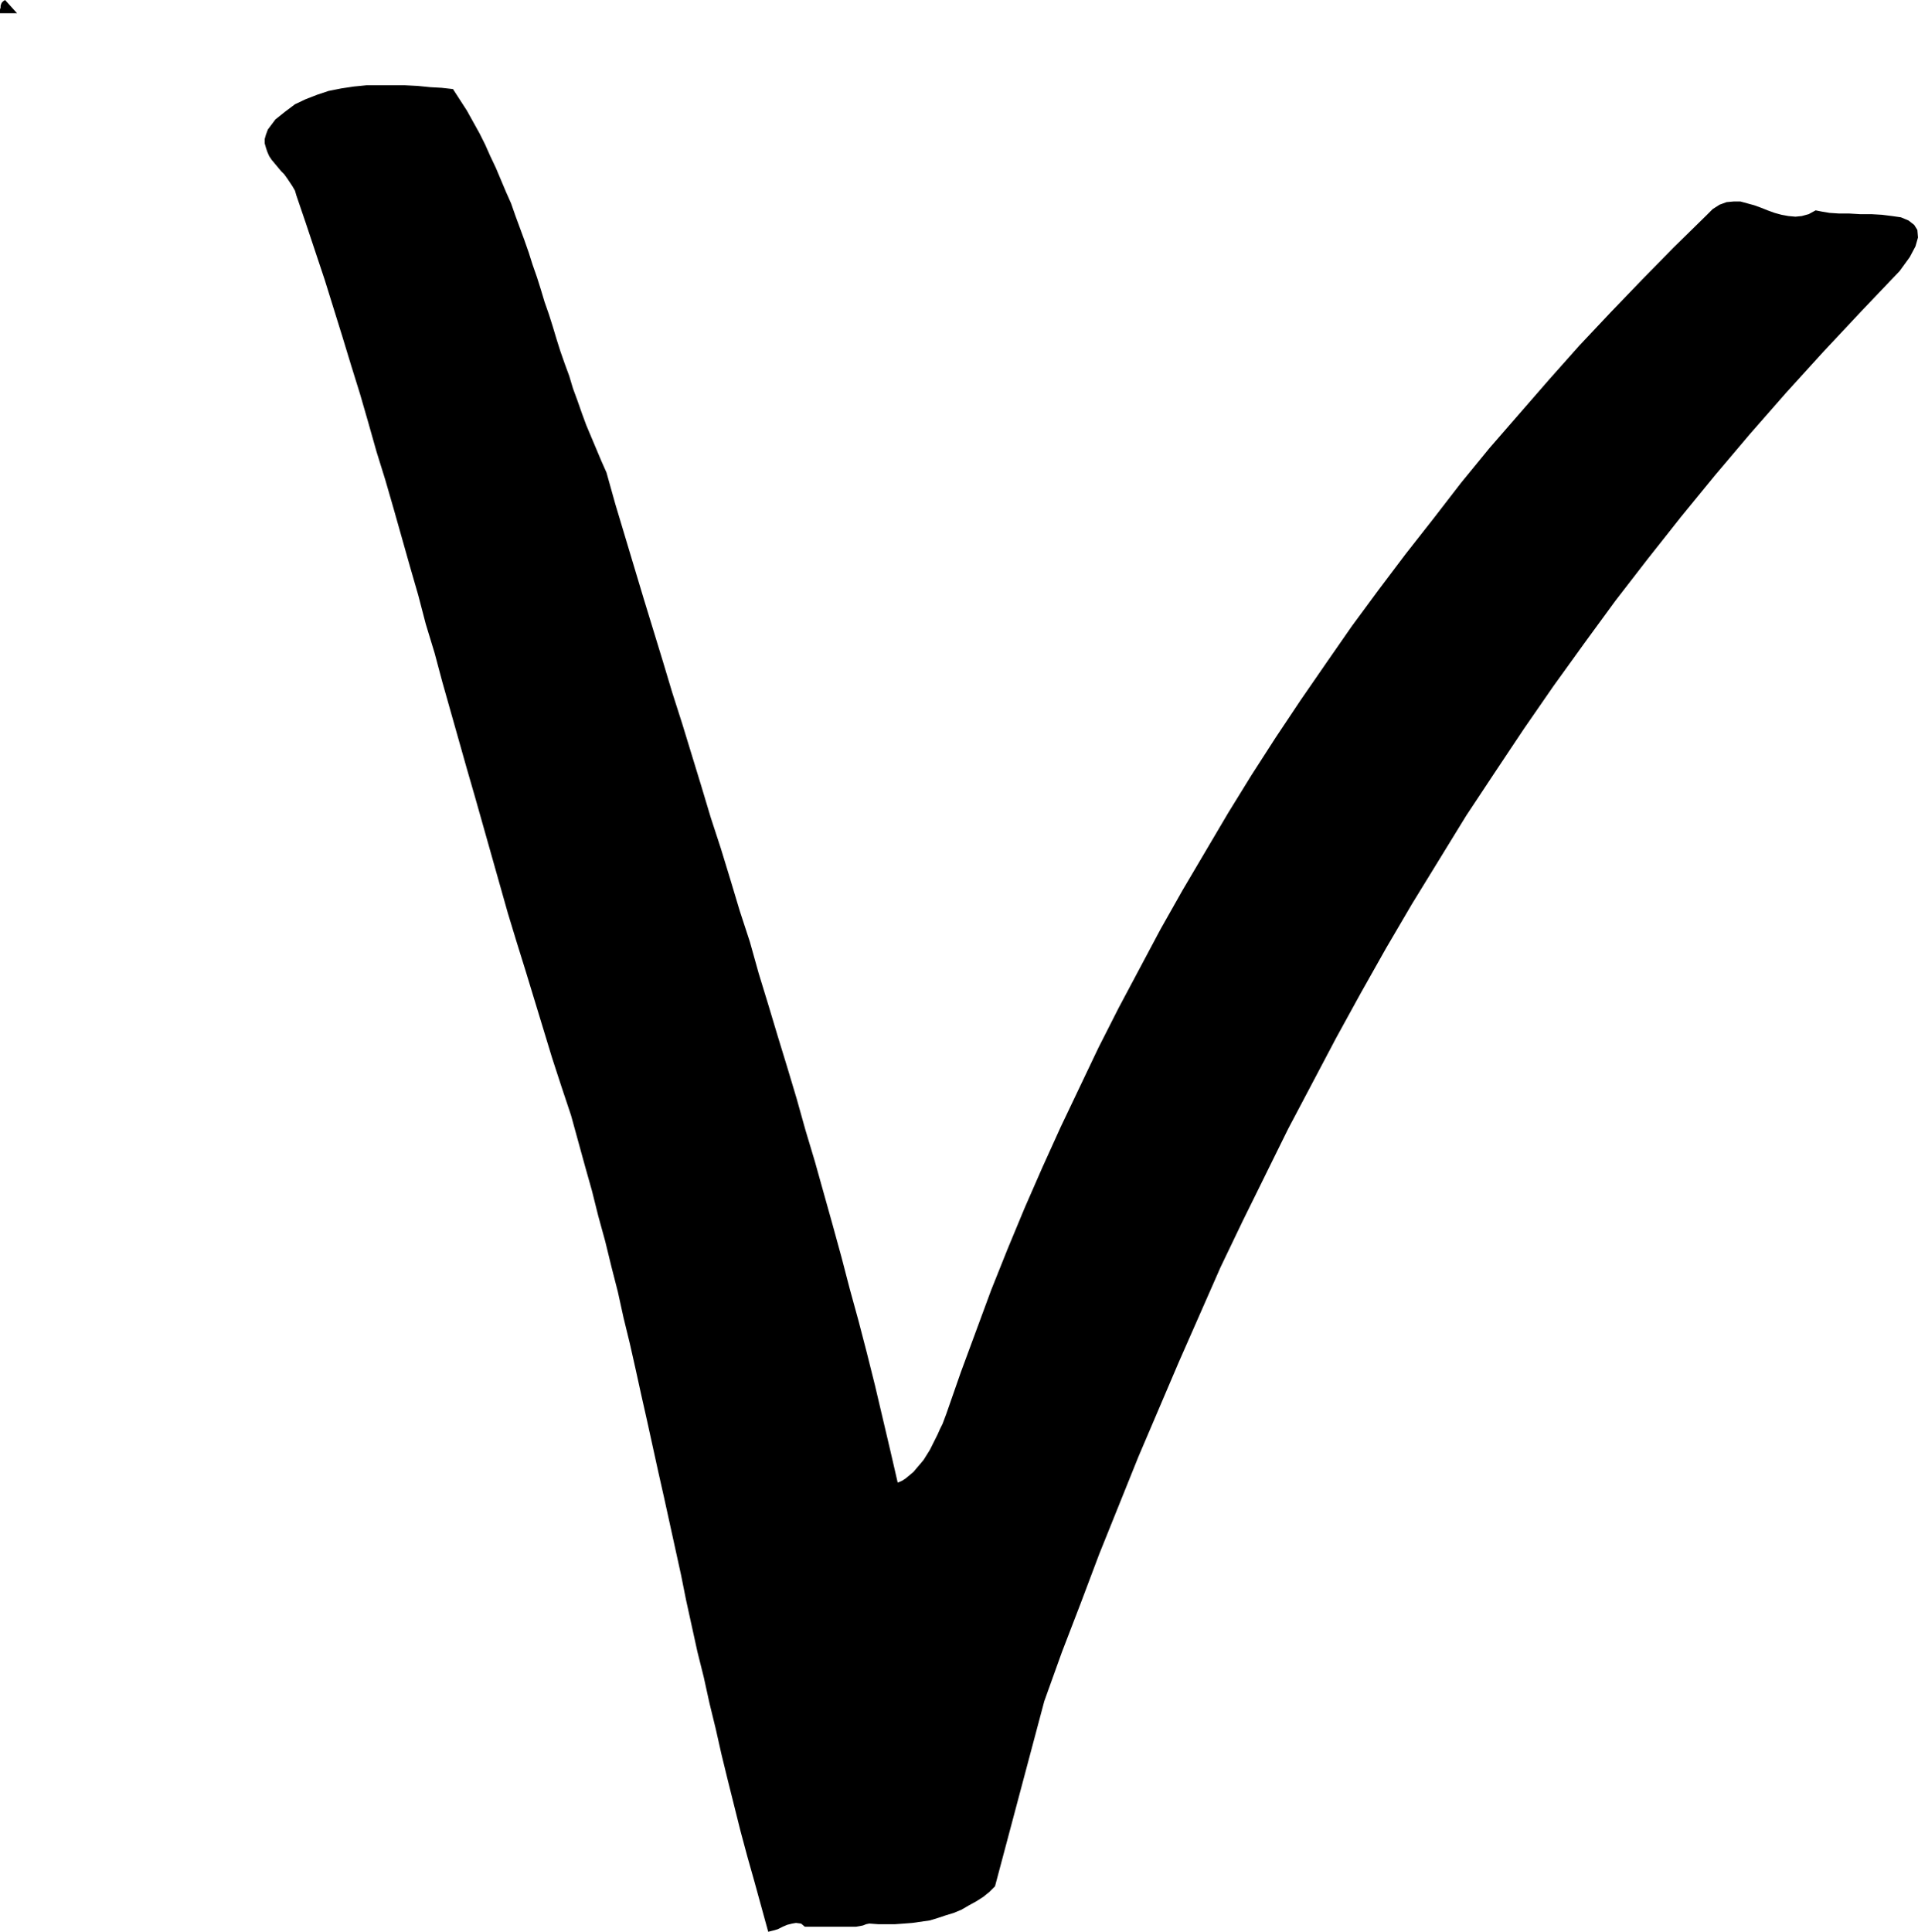 <?xml version="1.0" encoding="UTF-8" standalone="no"?>
<svg
   version="1.0"
   width="129.809mm"
   height="130.73mm"
   id="svg2"
   sodipodi:docname="Marker V.wmf"
   xmlns:inkscape="http://www.inkscape.org/namespaces/inkscape"
   xmlns:sodipodi="http://sodipodi.sourceforge.net/DTD/sodipodi-0.dtd"
   xmlns="http://www.w3.org/2000/svg"
   xmlns:svg="http://www.w3.org/2000/svg">
  <sodipodi:namedview
     id="namedview2"
     pagecolor="#ffffff"
     bordercolor="#000000"
     borderopacity="0.25"
     inkscape:showpageshadow="2"
     inkscape:pageopacity="0.0"
     inkscape:pagecheckerboard="0"
     inkscape:deskcolor="#d1d1d1"
     inkscape:document-units="mm" />
  <defs
     id="defs1">
    <pattern
       id="WMFhbasepattern"
       patternUnits="userSpaceOnUse"
       width="6"
       height="6"
       x="0"
       y="0" />
  </defs>
  <path
     style="fill:#000000;fill-opacity:1;fill-rule:evenodd;stroke:none"
     d="m 485.931,69.316 -9.858,10.341 -9.696,10.341 -9.534,10.502 -9.211,10.502 -8.888,10.502 -8.726,10.664 -8.565,10.826 -8.242,10.664 -7.918,10.826 -7.918,10.987 -7.595,10.987 -7.434,11.149 -7.272,10.987 -6.949,11.31 -6.949,11.31 -6.626,11.31 -6.464,11.472 -6.302,11.472 -6.141,11.633 -6.141,11.633 -5.818,11.795 -5.818,11.795 -5.656,11.795 -5.333,12.118 -5.333,12.118 -5.171,12.118 -5.171,12.118 -5.01,12.441 -5.01,12.441 -4.686,12.441 -4.848,12.603 -4.525,12.603 -12.605,47.341 -1.454,1.454 -1.616,1.293 -1.778,1.131 -1.778,0.969 -1.939,1.131 -1.939,0.808 -2.101,0.646 -1.939,0.646 -2.101,0.646 -2.262,0.323 -2.262,0.323 -2.101,0.162 -2.262,0.162 h -2.262 -2.101 l -2.262,-0.162 -0.808,0.162 -0.808,0.323 -0.808,0.162 -0.97,0.162 h -1.131 -0.97 -1.293 -1.131 -1.131 -1.131 -1.131 -1.293 -0.97 -0.97 -0.97 -0.97 l -0.97,-0.808 -1.293,-0.162 -0.97,0.162 -1.293,0.323 -1.131,0.485 -1.293,0.646 -1.131,0.323 -1.293,0.323 -1.778,-6.463 -1.778,-6.463 -1.778,-6.301 -1.778,-6.625 -1.616,-6.463 -1.616,-6.463 -1.616,-6.625 -1.454,-6.463 -1.616,-6.625 -1.454,-6.625 -1.616,-6.463 -1.454,-6.625 -1.454,-6.625 -1.293,-6.463 -1.454,-6.625 -1.454,-6.625 -1.454,-6.625 -1.454,-6.463 -1.454,-6.625 -1.454,-6.625 -1.454,-6.463 -1.454,-6.625 -1.454,-6.463 -1.616,-6.625 -1.454,-6.625 -1.616,-6.301 -1.616,-6.625 -1.778,-6.463 -1.616,-6.463 -1.778,-6.301 -1.778,-6.463 -1.778,-6.463 -2.424,-7.271 -2.424,-7.432 -2.262,-7.432 -2.262,-7.432 -2.262,-7.432 -2.262,-7.271 -2.262,-7.432 -2.101,-7.432 -2.101,-7.432 -2.101,-7.432 -2.101,-7.432 -2.101,-7.271 -2.101,-7.432 -2.101,-7.432 -2.101,-7.432 -1.939,-7.271 -2.262,-7.432 -1.939,-7.432 -2.101,-7.271 -2.101,-7.432 -2.101,-7.432 -2.101,-7.271 -2.262,-7.271 -2.101,-7.432 -2.101,-7.271 -2.262,-7.271 -2.262,-7.432 -2.262,-7.271 -2.262,-7.271 -2.424,-7.271 -2.424,-7.271 -2.424,-7.109 -0.323,-1.131 -0.646,-1.131 -0.646,-0.969 -0.646,-0.969 -0.808,-1.131 -0.808,-0.808 -0.808,-0.969 -0.808,-0.969 -0.808,-0.969 -0.646,-0.969 -0.485,-1.131 -0.323,-0.969 -0.323,-1.131 v -1.131 l 0.323,-1.131 0.485,-1.293 1.939,-2.585 2.424,-1.939 2.586,-1.939 2.747,-1.293 2.909,-1.131 2.909,-0.969 3.232,-0.646 3.232,-0.485 3.232,-0.323 h 3.394 3.232 3.232 l 3.232,0.162 3.232,0.323 2.909,0.162 2.909,0.323 1.778,2.747 1.778,2.747 1.616,2.908 1.616,2.908 1.454,2.908 1.293,2.908 1.454,3.07 1.293,3.07 1.293,3.07 1.293,2.908 1.131,3.231 1.131,3.07 1.131,3.07 1.131,3.231 0.97,3.07 1.131,3.231 0.97,3.07 0.97,3.231 1.131,3.231 0.97,3.07 0.97,3.231 0.97,3.07 1.131,3.231 1.131,3.07 0.97,3.231 1.131,3.07 1.131,3.232 1.131,3.07 1.293,3.07 1.293,3.07 1.293,3.07 1.293,2.908 2.262,8.079 2.424,8.079 2.424,8.079 2.424,8.079 2.424,7.917 2.424,7.917 2.424,8.079 2.586,8.079 2.424,7.917 2.424,7.917 2.424,8.079 2.586,7.917 2.424,7.917 2.424,8.079 2.586,7.917 2.262,8.079 2.424,7.917 2.424,8.079 2.424,7.917 2.424,8.079 2.262,8.079 2.424,8.079 2.262,8.079 2.262,8.079 2.262,8.24 2.101,8.079 2.262,8.24 2.101,8.079 2.101,8.402 1.939,8.24 1.939,8.24 1.939,8.402 1.131,-0.485 0.97,-0.646 0.97,-0.808 0.97,-0.808 0.808,-0.969 0.97,-1.131 0.808,-0.969 0.808,-1.293 0.808,-1.293 0.646,-1.293 0.646,-1.293 0.646,-1.293 0.646,-1.454 0.646,-1.293 0.485,-1.293 0.485,-1.293 3.717,-10.664 3.878,-10.502 3.878,-10.502 4.202,-10.502 4.363,-10.502 4.525,-10.341 4.686,-10.341 4.848,-10.179 4.848,-10.179 5.171,-10.179 5.333,-10.018 5.333,-10.018 5.656,-10.018 5.818,-9.856 5.818,-9.856 5.979,-9.694 6.141,-9.533 6.464,-9.694 6.464,-9.371 6.626,-9.533 6.787,-9.21 6.949,-9.21 7.11,-9.048 7.11,-9.21 7.272,-8.887 7.595,-8.725 7.595,-8.725 7.757,-8.725 7.918,-8.402 8.08,-8.402 8.08,-8.24 8.403,-8.24 1.616,-1.616 1.778,-1.131 1.778,-0.646 1.778,-0.162 h 1.778 l 1.778,0.485 1.778,0.485 1.778,0.646 1.616,0.646 1.778,0.646 1.778,0.485 1.778,0.323 1.778,0.162 1.616,-0.162 1.778,-0.485 1.778,-0.969 1.616,0.323 1.939,0.323 2.424,0.162 h 2.586 l 2.747,0.162 h 2.909 l 2.747,0.162 2.586,0.323 2.262,0.323 1.939,0.808 1.454,1.131 0.808,1.293 0.162,1.939 -0.646,2.262 -1.454,2.747 z"
     id="path1" />
  <path
     style="fill:#000000;fill-opacity:1;fill-rule:evenodd;stroke:none"
     d="M 0,3.393 V 2.908 2.424 L 0.162,1.939 V 1.454 L 0.323,0.969 0.485,0.646 0.808,0.323 1.293,0 4.363,3.393 Z"
     id="path2" />
</svg>
